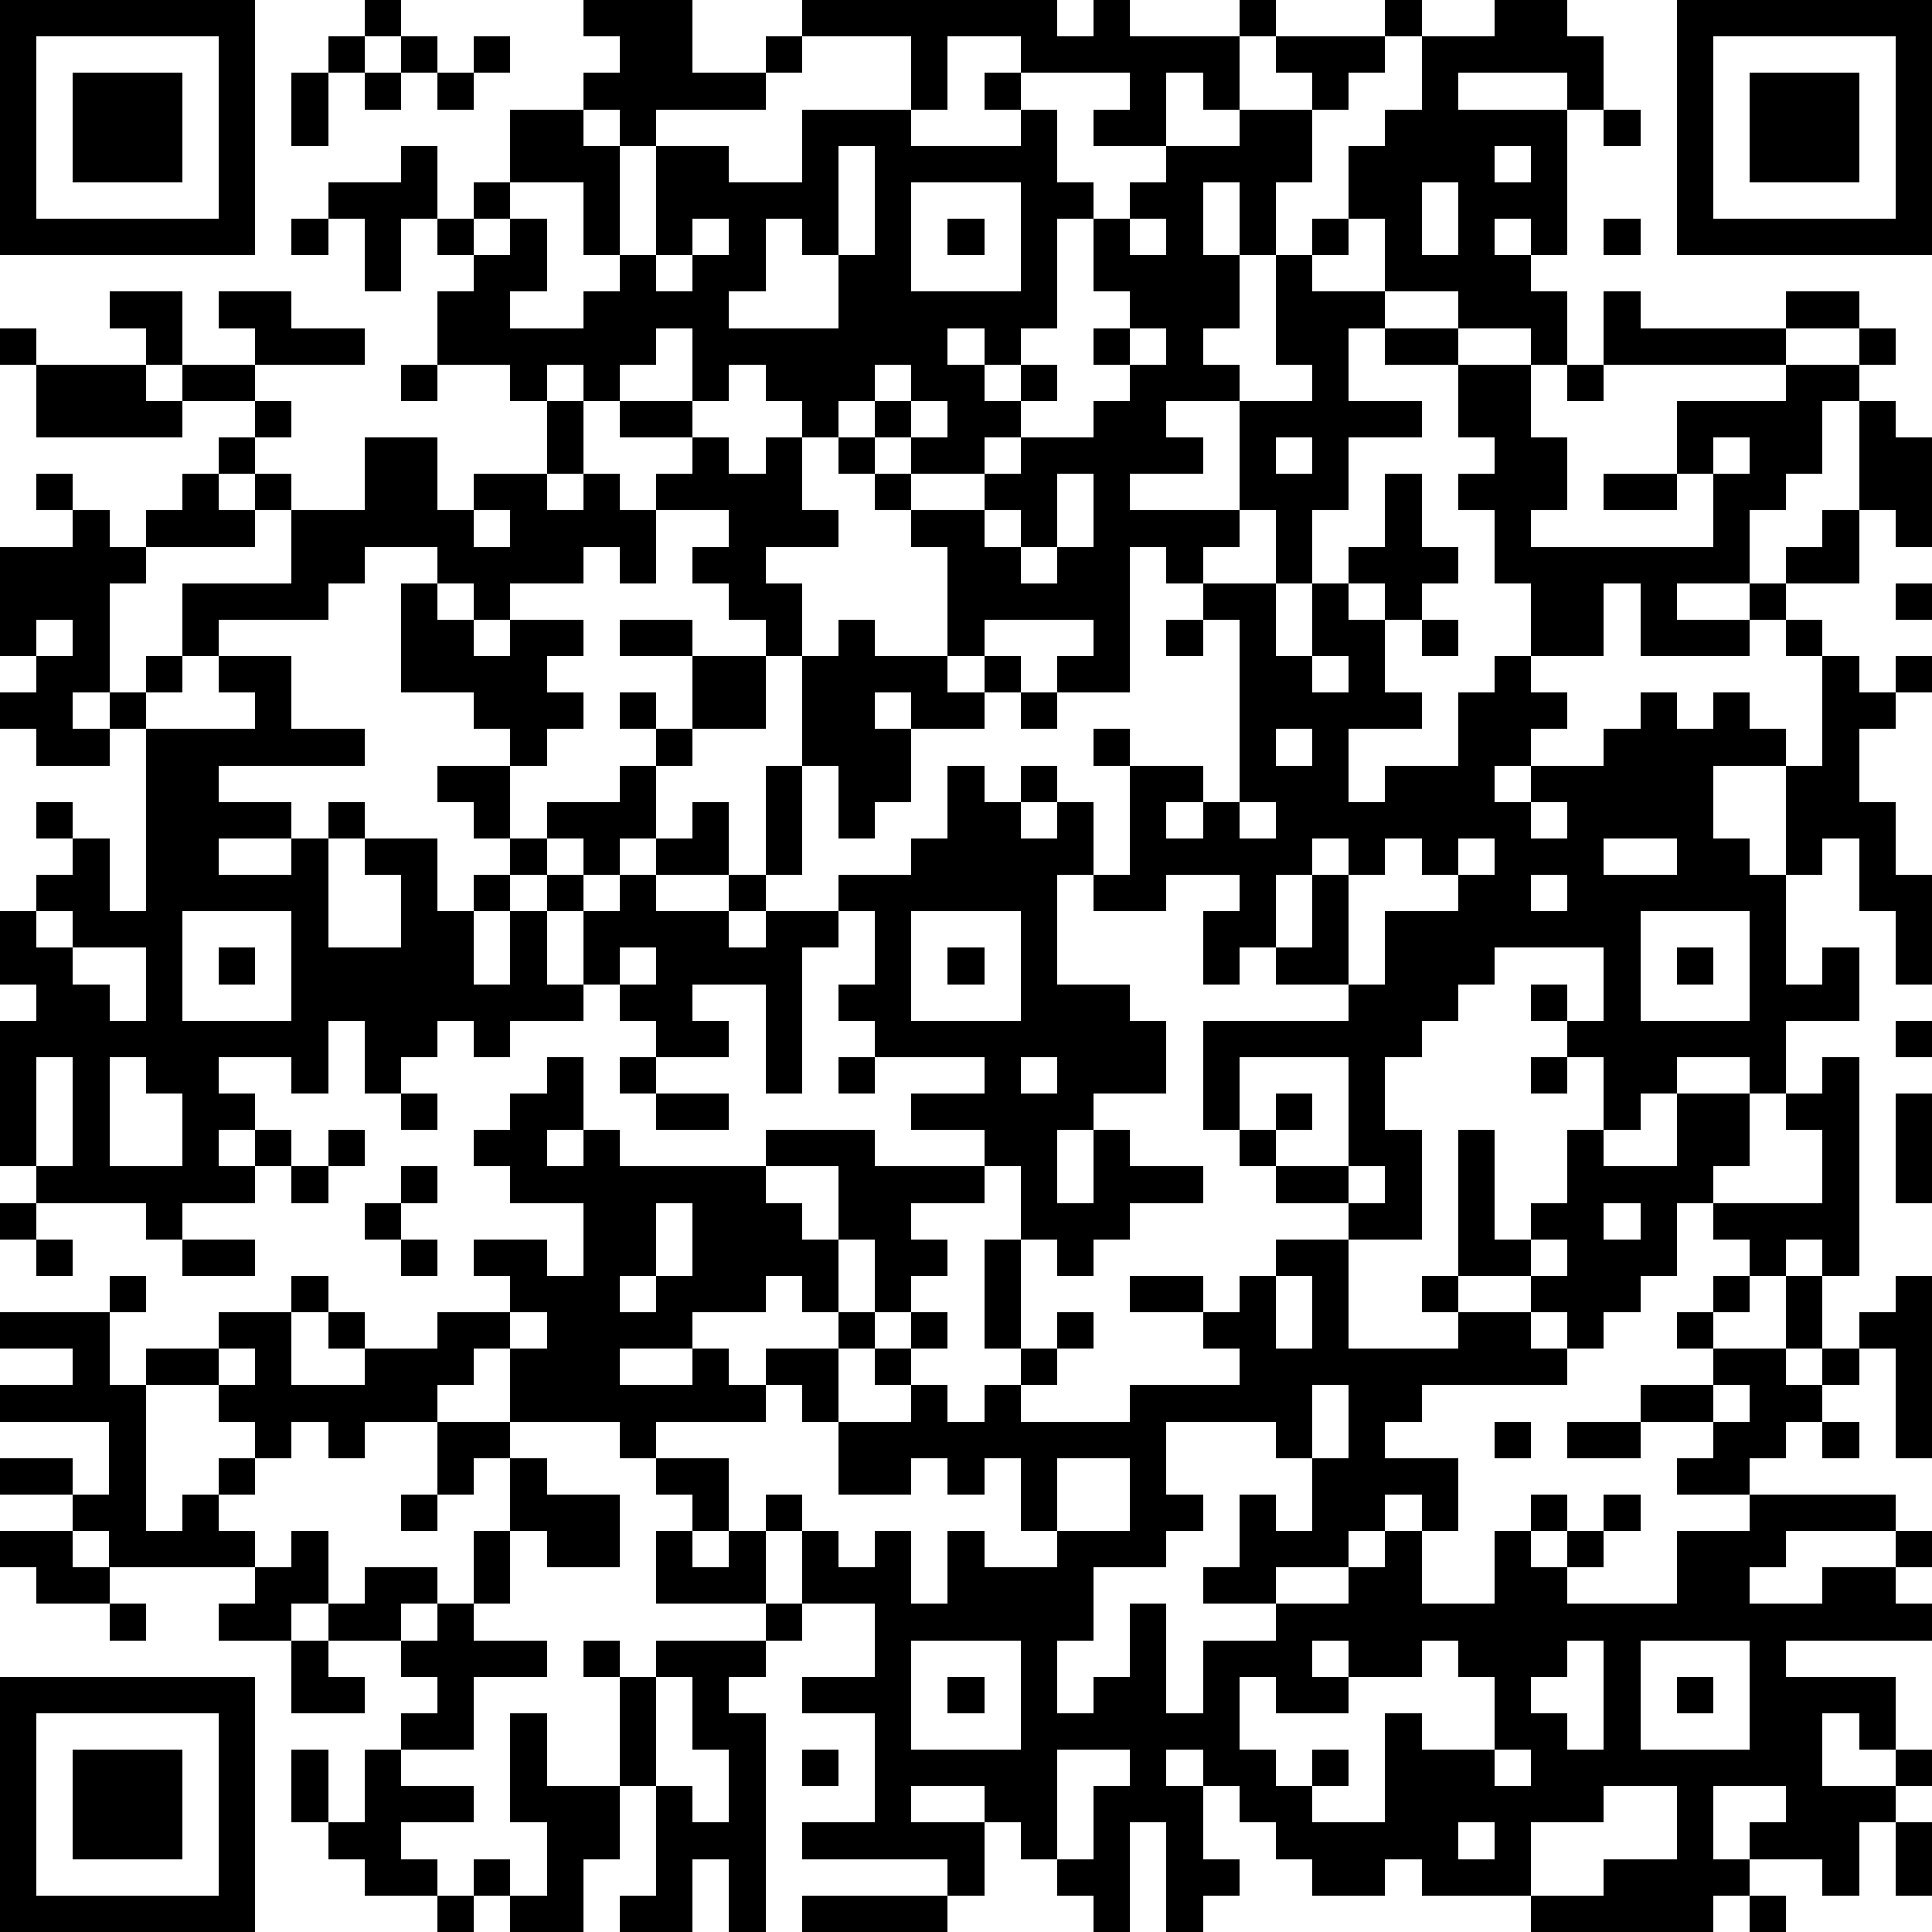 <?xml version="1.0" standalone="yes"?><svg version="1.1" xmlns="http://www.w3.org/2000/svg" xmlns:xlink="http://www.w3.org/1999/xlink" xmlns:ev="http://www.w3.org/2001/xml-events" width="212" height="212" shape-rendering="crispEdges"><path d="M0 0h7v7h-7zM10 0h1v1h-1zM16 0h3v2h2v-1h1v-1h7v1h1v-1h1v1h3v-1h1v1h-1v2h-1v-1h-1v2h-2v-1h1v-1h-3v-1h-2v2h-1v-2h-3v1h-1v1h-3v1h-1v-1h-1v-1h1v-1h-1zM38 0h1v1h-1zM41 0h2v1h1v2h-1v-1h-3v1h3v4h-1v-1h-1v1h1v1h1v2h-1v-1h-2v-1h-2v-2h-1v-2h1v-1h1v-2h2zM46 0h7v7h-7zM1 1v5h5v-5zM9 1h1v1h-1zM11 1h1v1h-1zM13 1h1v1h-1zM35 1h3v1h-1v1h-1v-1h-1zM47 1v5h5v-5zM2 2h3v3h-3zM8 2h1v2h-1zM10 2h1v1h-1zM12 2h1v1h-1zM27 2h1v1h-1zM48 2h3v3h-3zM14 3h2v1h1v3h-1v-2h-2zM22 3h3v1h3v-1h1v2h1v1h-1v3h-1v1h-1v-1h-1v1h1v1h1v-1h1v1h-1v1h-1v1h-2v-1h-1v-1h-1v1h-1v-1h-1v-1h-1v1h-1v-2h-1v1h-1v1h-1v-1h-1v1h-1v-1h-2v-2h1v-1h-1v-1h-1v2h-1v-2h-1v-1h2v-1h1v2h1v-1h1v1h-1v1h1v-1h1v2h-1v1h2v-1h1v-1h1v-3h2v1h2zM34 3h2v2h-1v2h-1v-2h-1v2h1v2h-1v1h1v1h-2v1h1v1h-2v1h3v-3h2v-1h-1v-3h1v-1h1v1h-1v1h2v1h-1v2h2v1h-2v2h-1v2h-1v-2h-1v1h-1v1h-1v-1h-1v4h-2v-1h1v-1h-3v1h-1v-3h-1v-1h-1v-1h-1v-1h1v1h1v1h2v-1h1v-1h2v-1h1v-1h-1v-1h1v-1h-1v-2h1v-1h1v-1h2zM44 3h1v1h-1zM23 4v3h-1v-1h-1v2h-1v1h3v-2h1v-3zM41 4v1h1v-1zM25 5v3h3v-3zM39 5v2h1v-2zM8 6h1v1h-1zM19 6v1h-1v1h1v-1h1v-1zM26 6h1v1h-1zM31 6v1h1v-1zM44 6h1v1h-1zM3 8h2v2h-1v-1h-1zM6 8h2v1h2v1h-3v-1h-1zM44 8h1v1h4v-1h2v1h-2v1h-5zM0 9h1v1h-1zM31 9v1h1v-1zM38 9h2v1h-2zM51 9h1v1h-1zM1 10h3v1h1v-1h2v1h-2v1h-4zM11 10h1v1h-1zM24 10v1h1v-1zM40 10h2v2h1v2h-1v1h5v-2h-1v-2h3v-1h2v1h-1v2h-1v1h-1v2h-2v1h2v-1h1v-1h1v-1h1v-3h1v1h1v3h-1v-1h-1v2h-2v1h-1v1h-3v-2h-1v2h-2v-2h-1v-2h-1v-1h1v-1h-1zM43 10h1v1h-1zM7 11h1v1h-1zM15 11h1v2h-1zM17 11h2v1h-2zM25 11v1h1v-1zM6 12h1v1h-1zM10 12h2v2h1v-1h2v1h1v-1h1v1h1v-1h1v-1h1v1h1v-1h1v2h1v1h-2v1h1v2h-1v-1h-1v-1h-1v-1h1v-1h-2v2h-1v-1h-1v1h-2v1h-1v-1h-1v-1h-2v1h-1v1h-3v1h-1v-2h3v-2h-1v-1h1v1h2zM35 12v1h1v-1zM47 12v1h1v-1zM1 13h1v1h-1zM5 13h1v1h1v1h-3v-1h1zM29 13v2h-1v-1h-1v1h1v1h1v-1h1v-2zM38 13h1v2h1v1h-1v1h-1v-1h-1v-1h1zM44 13h2v1h-2zM2 14h1v1h1v1h-1v3h-1v1h1v-1h1v-1h1v1h-1v1h-1v1h-2v-1h-1v-1h1v-1h-1v-3h2zM13 14v1h1v-1zM11 16h1v1h1v1h1v-1h2v1h-1v1h1v1h-1v1h-1v-1h-1v-1h-2zM33 16h2v2h1v-2h1v1h1v2h1v1h-2v2h1v-1h2v-2h1v-1h1v1h1v1h-1v1h-1v1h1v-1h2v-1h1v-1h1v1h1v-1h1v1h1v1h-2v2h1v1h1v-3h1v-3h-1v-1h1v1h1v1h1v-1h1v1h-1v1h-1v2h1v2h1v3h-1v-2h-1v-2h-1v1h-1v3h1v-1h1v2h-2v2h-1v-1h-2v1h-1v1h-1v-2h-1v-1h-1v-1h1v1h1v-2h-3v1h-1v1h-1v1h-1v2h1v3h-2v-1h-2v-1h-1v-1h-1v-3h4v-1h-2v-1h-1v1h-1v-2h1v-1h-2v1h-2v-1h-1v3h2v1h1v2h-2v1h-1v2h1v-2h1v1h2v1h-2v1h-1v1h-1v-1h-1v-2h-1v-1h-2v-1h2v-1h-3v-1h-1v-1h1v-2h-1v-1h2v-1h1v-2h1v1h1v-1h1v1h-1v1h1v-1h1v2h1v-3h-1v-1h1v1h2v1h-1v1h1v-1h1v-5h-1zM52 16h1v1h-1zM1 17v1h1v-1zM17 17h2v1h-2zM23 17h1v1h2v1h1v-1h1v1h-1v1h-2v-1h-1v1h1v2h-1v1h-1v-2h-1v-3h1zM32 17h1v1h-1zM39 17h1v1h-1zM6 18h2v2h2v1h-4v1h2v1h-2v1h2v-1h1v-1h1v1h-1v3h2v-2h-1v-1h2v2h1v-1h1v-1h-1v-1h-1v-1h2v2h1v-1h2v-1h1v-1h-1v-1h1v1h1v-2h2v2h-2v1h-1v2h-1v1h-1v-1h-1v1h-1v1h-1v2h1v-2h1v-1h1v1h-1v2h1v-2h1v-1h1v-1h1v-1h1v2h-2v1h2v-1h1v-3h1v3h-1v1h-1v1h1v-1h2v1h-1v4h-1v-3h-2v1h1v1h-2v-1h-1v-1h-1v1h-2v1h-1v-1h-1v1h-1v1h-1v-2h-1v2h-1v-1h-2v1h1v1h-1v1h1v-1h1v1h-1v1h-2v1h-1v-1h-3v-1h-1v-4h1v-1h-1v-2h1v-1h1v-1h-1v-1h1v1h1v2h1v-5h3v-1h-1zM36 18v1h1v-1zM28 19h1v1h-1zM35 20v1h1v-1zM34 22v1h1v-1zM42 22v1h1v-1zM36 23v1h-1v2h1v-2h1v-1zM38 23v1h-1v3h1v-2h2v-1h-1v-1zM40 23v1h1v-1zM44 23v1h2v-1zM42 24v1h1v-1zM1 25v1h1v-1zM5 25v3h3v-3zM25 25v3h3v-3zM45 25v3h3v-3zM2 26v1h1v1h1v-2zM6 26h1v1h-1zM17 26v1h1v-1zM26 26h1v1h-1zM46 26h1v1h-1zM52 28h1v1h-1zM1 29v3h1v-3zM3 29v3h2v-2h-1v-1zM15 29h1v2h-1v1h1v-1h1v1h4v-1h3v1h3v1h-2v1h1v1h-1v1h-1v-2h-1v-2h-2v1h1v1h1v2h-1v-1h-1v1h-2v1h-2v1h2v-1h1v1h1v-1h2v-1h1v1h-1v2h-1v-1h-1v1h-3v1h-1v-1h-3v-2h-1v1h-1v1h-2v1h-1v-1h-1v1h-1v-1h-1v-1h-2v-1h2v-1h2v-1h1v1h-1v2h2v-1h-1v-1h1v1h2v-1h2v-1h-1v-1h2v1h1v-2h-2v-1h-1v-1h1v-1h1zM17 29h1v1h-1zM23 29h1v1h-1zM28 29v1h1v-1zM34 29v2h1v-1h1v1h-1v1h2v-3zM42 29h1v1h-1zM50 29h1v6h-1v-1h-1v1h-1v-1h-1v-1h-1v2h-1v1h-1v1h-1v-1h-1v-1h-2v-4h1v3h1v-1h1v-2h1v1h2v-2h2v2h-1v1h3v-2h-1v-1h1zM11 30h1v1h-1zM18 30h2v1h-2zM52 30h1v3h-1zM9 31h1v1h-1zM8 32h1v1h-1zM11 32h1v1h-1zM37 32v1h1v-1zM0 33h1v1h-1zM10 33h1v1h-1zM18 33v2h-1v1h1v-1h1v-2zM44 33v1h1v-1zM1 34h1v1h-1zM5 34h2v1h-2zM11 34h1v1h-1zM27 34h1v3h-1zM35 34h2v3h3v-1h-1v-1h1v1h2v1h1v1h-4v1h-1v1h2v2h-1v-1h-1v1h-1v1h-2v1h-2v-1h1v-2h1v1h1v-2h-1v-1h-3v2h1v1h-1v1h-2v2h-1v2h1v-1h1v-2h1v3h1v-2h2v-1h2v-1h1v-1h1v2h2v-2h1v-1h1v1h-1v1h1v-1h1v-1h1v1h-1v1h-1v1h3v-2h2v-1h-2v-1h1v-1h-2v-1h2v-1h-1v-1h1v-1h1v1h-1v1h2v-2h1v2h-1v1h1v-1h1v-1h1v-1h1v5h-1v-3h-1v1h-1v1h-1v1h-1v1h4v1h-3v1h-1v1h2v-1h2v-1h1v1h-1v1h1v1h-4v1h3v2h-1v-1h-1v2h2v-1h1v1h-1v1h-1v2h-1v-1h-2v-1h1v-1h-2v2h1v1h-1v1h-5v-1h-3v-1h-1v1h-2v-1h-1v-1h-1v-1h-1v-1h-1v1h1v2h1v1h-1v1h-1v-3h-1v3h-1v-1h-1v-1h-1v-1h-1v-1h-2v1h2v2h-1v-1h-4v-1h2v-3h-2v-1h2v-2h-2v-2h-1v-1h1v1h1v1h1v-1h1v2h1v-2h1v1h2v-1h-1v-2h-1v1h-1v-1h-1v1h-2v-2h2v-1h-1v-1h1v-1h1v1h-1v1h1v1h1v-1h1v-1h1v-1h1v1h-1v1h-1v1h3v-1h3v-1h-1v-1h-2v-1h2v1h1v-1h1zM42 34v1h1v-1zM3 35h1v1h-1zM35 35v2h1v-2zM0 36h3v2h1v4h1v-1h1v-1h1v1h-1v1h1v1h-4v-1h-1v-1h-2v-1h2v1h1v-2h-3v-1h2v-1h-2zM14 36v1h1v-1zM6 37v1h1v-1zM36 38v2h1v-2zM47 38v1h1v-1zM12 39h2v1h-1v1h-1zM41 39h1v1h-1zM43 39h2v1h-2zM50 39h1v1h-1zM14 40h1v1h2v2h-2v-1h-1zM18 40h2v2h-1v-1h-1zM29 40v2h2v-2zM11 41h1v1h-1zM0 42h2v1h1v1h-2v-1h-1zM8 42h1v2h-1v1h-2v-1h1v-1h1zM13 42h1v2h-1zM18 42h1v1h1v-1h1v2h-3zM10 43h2v1h-1v1h-2v-1h1zM3 44h1v1h-1zM12 44h1v1h2v1h-2v2h-2v-1h1v-1h-1v-1h1zM21 44h1v1h-1zM8 45h1v1h1v1h-2zM16 45h1v1h-1zM18 45h3v1h-1v1h1v6h-1v-2h-1v2h-2v-1h1v-3h-1v-3h1zM25 45v3h3v-3zM36 45v1h1v-1zM39 45v1h-2v1h-2v-1h-1v2h1v1h1v-1h1v1h-1v1h2v-3h1v1h2v-2h-1v-1zM43 45v1h-1v1h1v1h1v-3zM45 45v3h3v-3zM0 46h7v7h-7zM18 46v3h1v1h1v-2h-1v-2zM26 46h1v1h-1zM46 46h1v1h-1zM1 47v5h5v-5zM14 47h1v2h2v2h-1v2h-2v-1h-1v-1h1v1h1v-2h-1zM2 48h3v3h-3zM8 48h1v2h-1zM10 48h1v1h2v1h-2v1h1v1h-2v-1h-1v-1h1zM22 48h1v1h-1zM29 48v3h1v-2h1v-1zM41 48v1h1v-1zM44 49v1h-2v2h2v-1h2v-2zM40 50v1h1v-1zM52 50h1v2h-1zM12 52h1v1h-1zM22 52h4v1h-4zM48 52h1v1h-1z" style="fill:#000" transform="translate(0,0) scale(4)"/></svg>